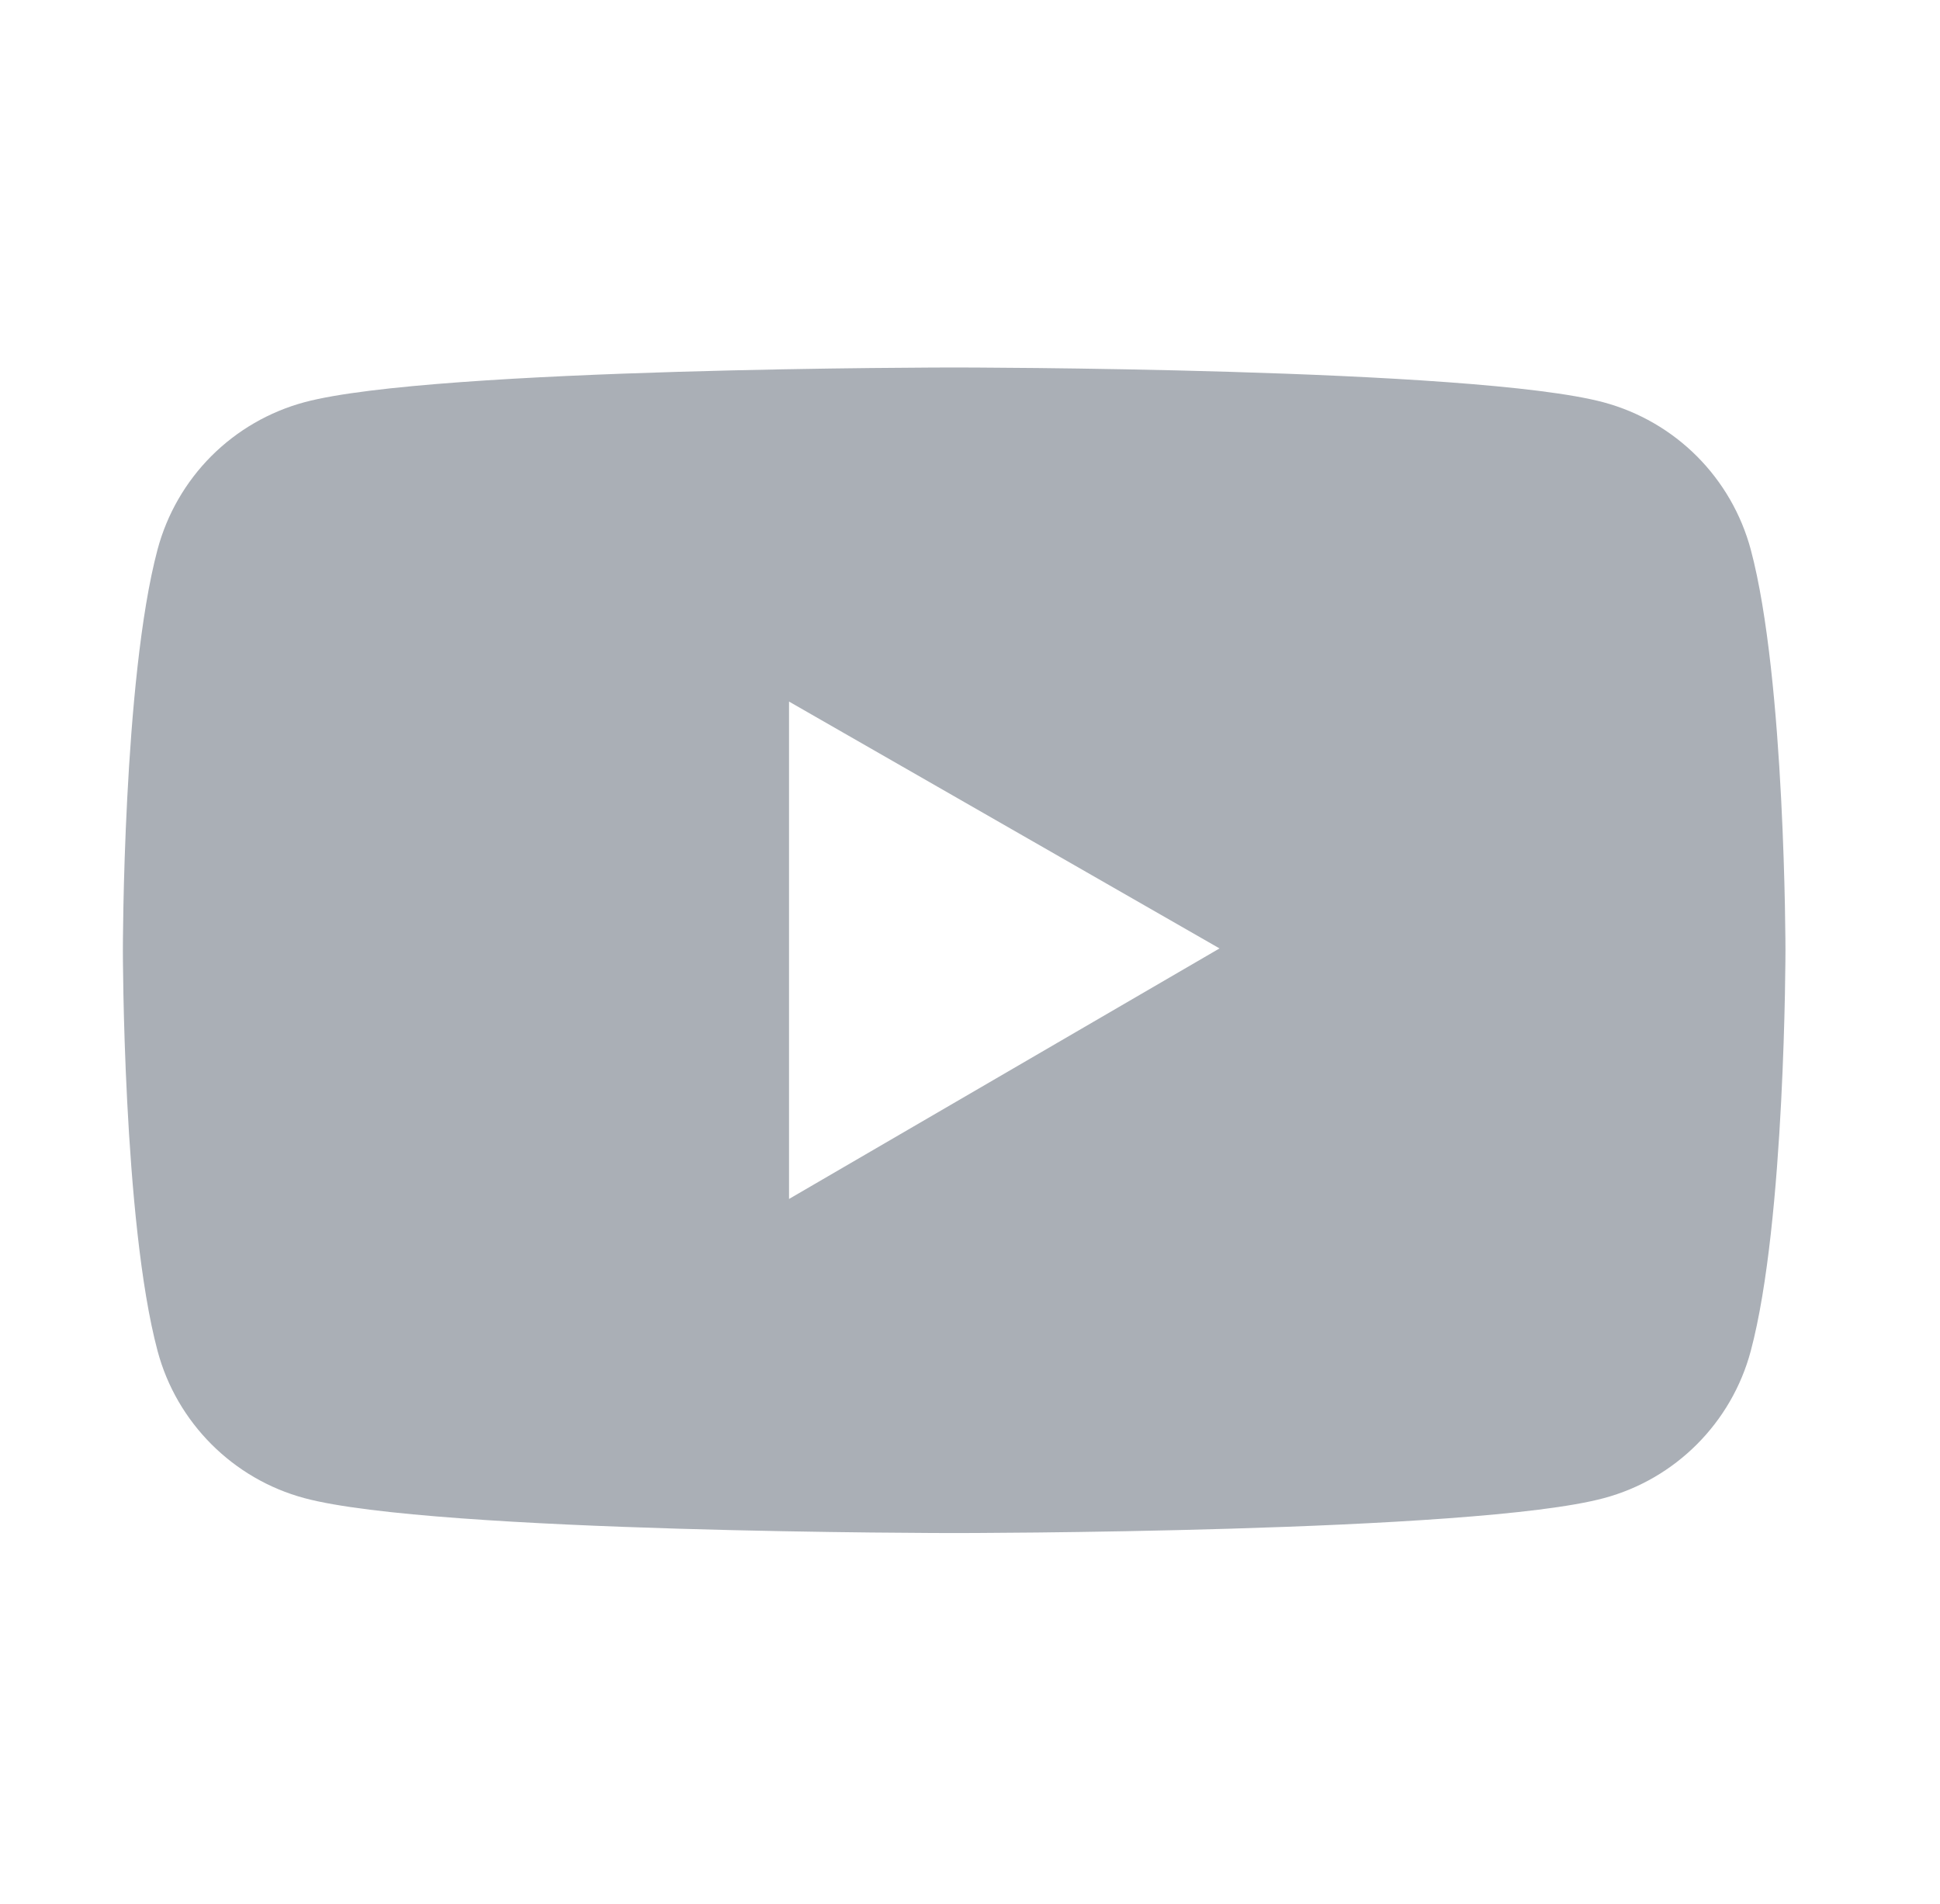 <?xml version="1.0" encoding="UTF-8"?> <svg xmlns="http://www.w3.org/2000/svg" width="53" height="52" viewBox="0 0 53 52" fill="none"><path d="M47.83 15.01C47.571 14.047 47.064 13.169 46.36 12.463C45.655 11.758 44.778 11.25 43.815 10.99C40.272 10.037 26.068 10.037 26.068 10.037C26.068 10.037 11.864 10.037 8.32 10.985C7.357 11.244 6.479 11.752 5.774 12.457C5.07 13.163 4.563 14.042 4.305 15.005C3.357 18.553 3.357 25.954 3.357 25.954C3.357 25.954 3.357 33.356 4.305 36.899C4.827 38.856 6.369 40.397 8.32 40.919C11.864 41.872 26.068 41.872 26.068 41.872C26.068 41.872 40.272 41.872 43.815 40.919C45.772 40.397 47.308 38.856 47.83 36.899C48.778 33.356 48.778 25.954 48.778 25.954C48.778 25.954 48.778 18.553 47.83 15.01ZM21.556 32.747V19.162L33.317 25.904L21.556 32.747Z" fill="#AAAFB6"></path></svg> 